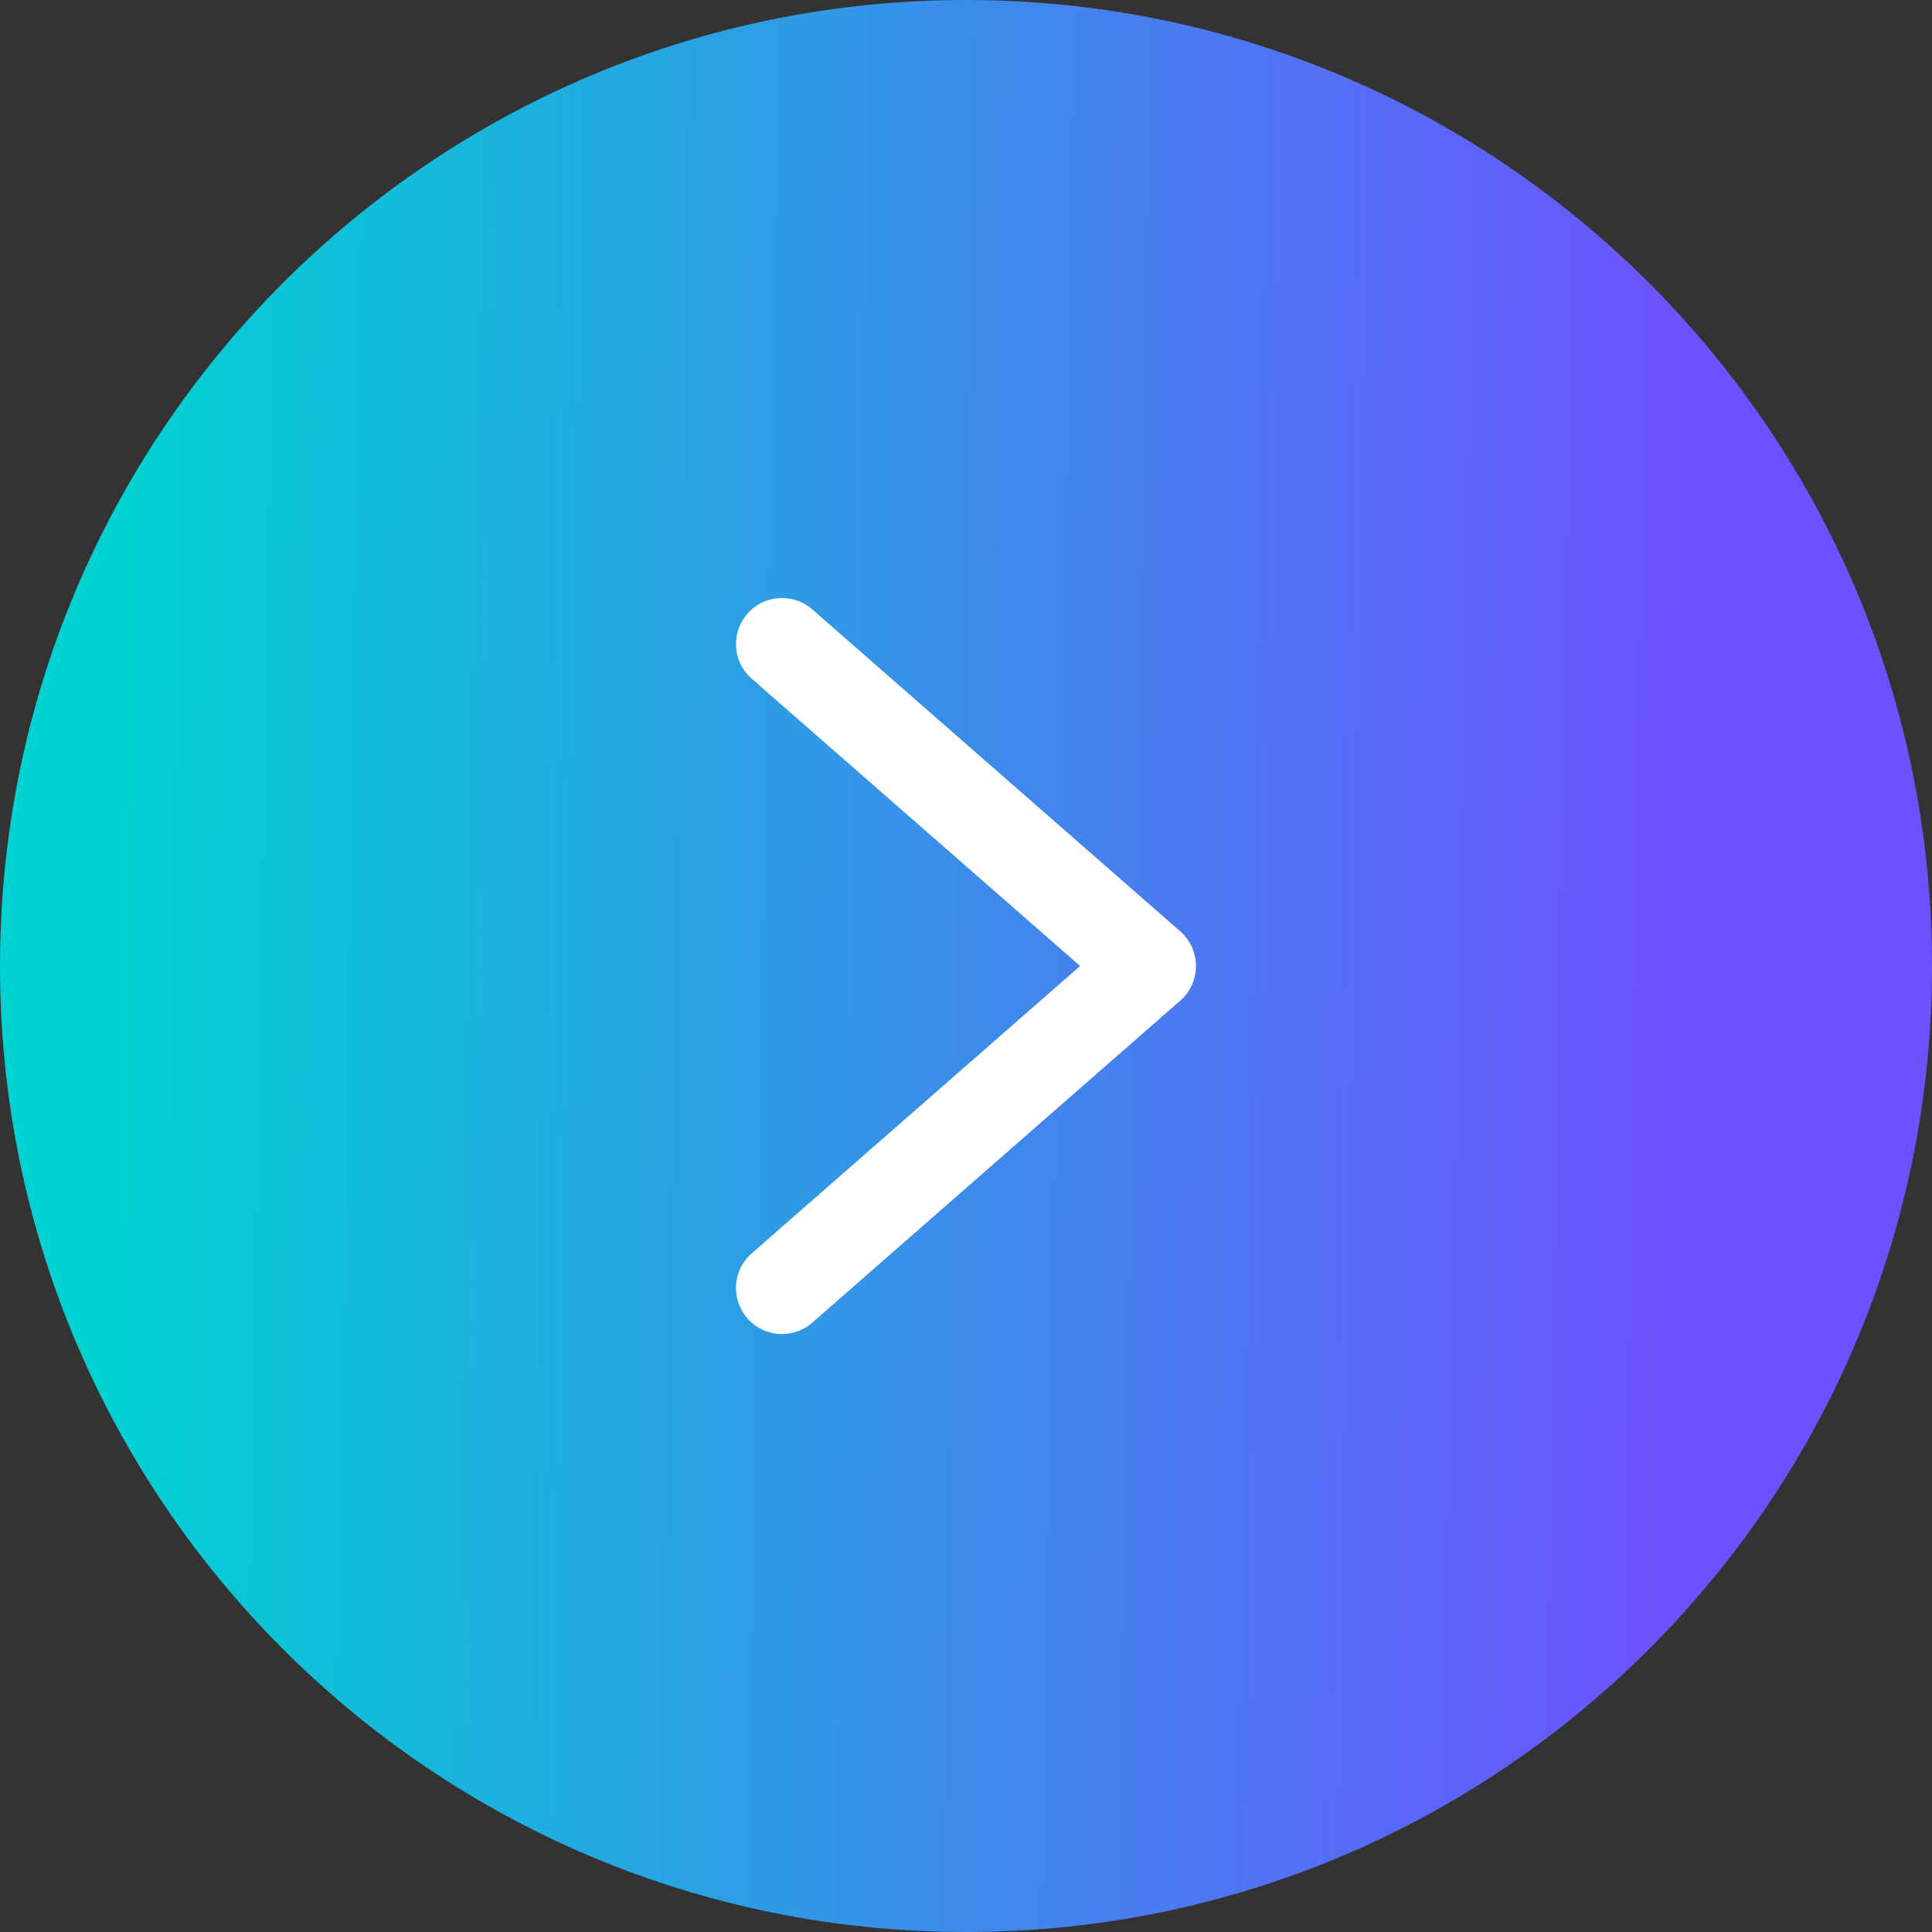 <?xml version="1.0" encoding="UTF-8"?> <svg xmlns="http://www.w3.org/2000/svg" width="40" height="40" viewBox="0 0 40 40" fill="none"><rect x="0" y="0" width="40" height="40" fill="#333333" stroke="none"/><path d="M0 20C0 8.954 8.954 0 20 0V0C31.046 0 40 8.954 40 20V20C40 31.046 31.046 40 20 40V40C8.954 40 0 31.046 0 20V20Z" fill="url(#paint0_linear_172_5289)"></path><path d="M16.19 13.334L23.809 20L16.19 26.667" stroke="white" stroke-width="1.905" stroke-linecap="round" stroke-linejoin="round"></path><defs><linearGradient id="paint0_linear_172_5289" x1="2.5" y1="3.5" x2="35.506" y2="4.077" gradientUnits="userSpaceOnUse"><stop stop-color="#00D2D2"></stop><stop offset="1" stop-color="#6E50FF"></stop></linearGradient></defs></svg> 